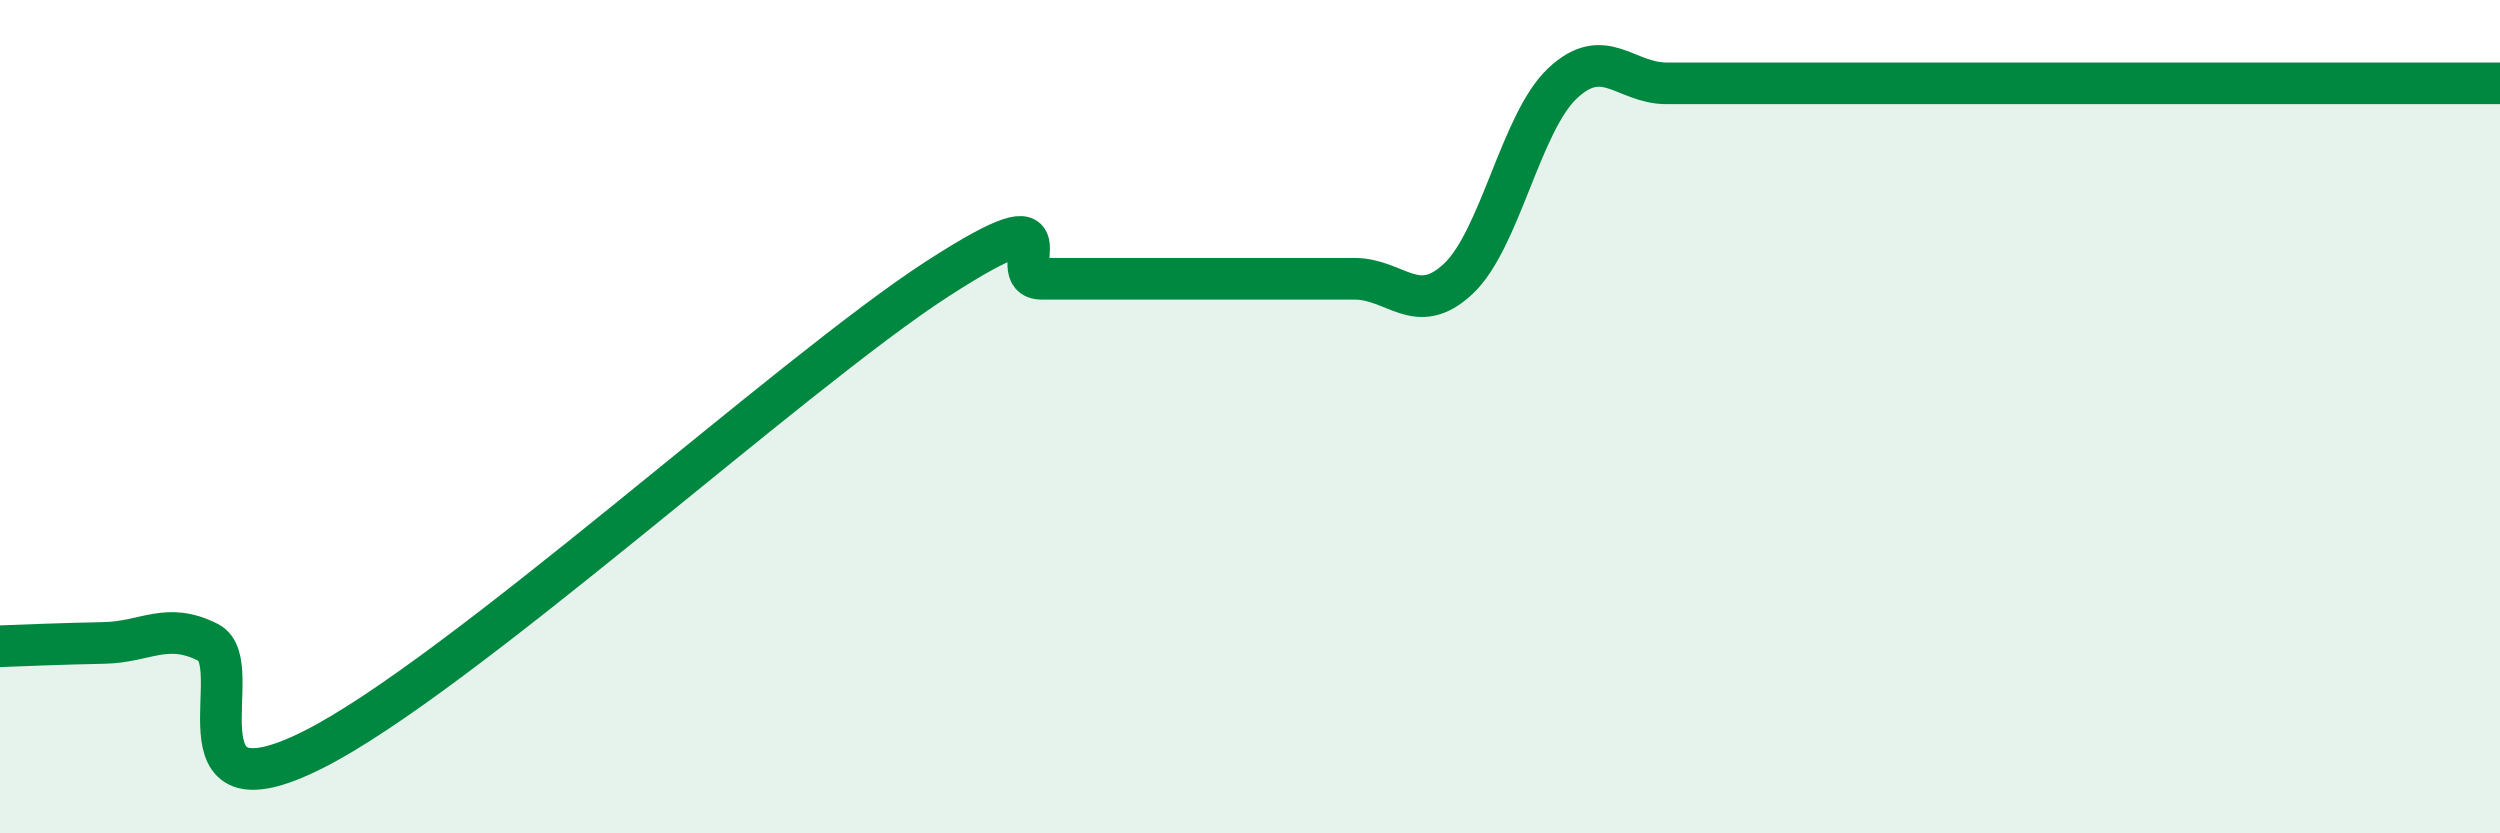 
    <svg width="60" height="20" viewBox="0 0 60 20" xmlns="http://www.w3.org/2000/svg">
      <path
        d="M 0,15.51 C 0.5,15.49 1.5,15.45 2.5,15.43 C 3.5,15.41 4,14.91 5,15.42 C 6,15.93 4,19.75 7.5,18 C 11,16.25 19,8.95 22.5,6.69 C 26,4.43 24,6.69 25,6.69 C 26,6.69 26.5,6.69 27.5,6.69 C 28.5,6.69 29,6.69 30,6.69 C 31,6.69 31.5,6.69 32.5,6.69 C 33.5,6.69 34,7.63 35,6.69 C 36,5.75 36.5,2.94 37.5,2 C 38.5,1.06 39,2 40,2 C 41,2 41.5,2 42.5,2 C 43.5,2 44,2 45,2 C 46,2 46.5,2 47.5,2 C 48.5,2 49,2 50,2 C 51,2 51.5,2 52.5,2 C 53.5,2 53.5,2 55,2 C 56.5,2 59,2 60,2L60 20L0 20Z"
        fill="#008740"
        opacity="0.1"
        stroke-linecap="round"
        stroke-linejoin="round"
      />
      <path
        d="M 0,15.51 C 0.5,15.49 1.5,15.45 2.5,15.43 C 3.5,15.41 4,14.91 5,15.42 C 6,15.93 4,19.75 7.5,18 C 11,16.25 19,8.95 22.5,6.69 C 26,4.43 24,6.69 25,6.69 C 26,6.69 26.5,6.69 27.5,6.69 C 28.5,6.69 29,6.69 30,6.69 C 31,6.69 31.5,6.69 32.5,6.69 C 33.5,6.69 34,7.63 35,6.69 C 36,5.75 36.5,2.94 37.5,2 C 38.5,1.06 39,2 40,2 C 41,2 41.5,2 42.5,2 C 43.5,2 44,2 45,2 C 46,2 46.5,2 47.5,2 C 48.5,2 49,2 50,2 C 51,2 51.5,2 52.5,2 C 53.5,2 53.5,2 55,2 C 56.5,2 59,2 60,2"
        stroke="#008740"
        stroke-width="1"
        fill="none"
        stroke-linecap="round"
        stroke-linejoin="round"
      />
    </svg>
  